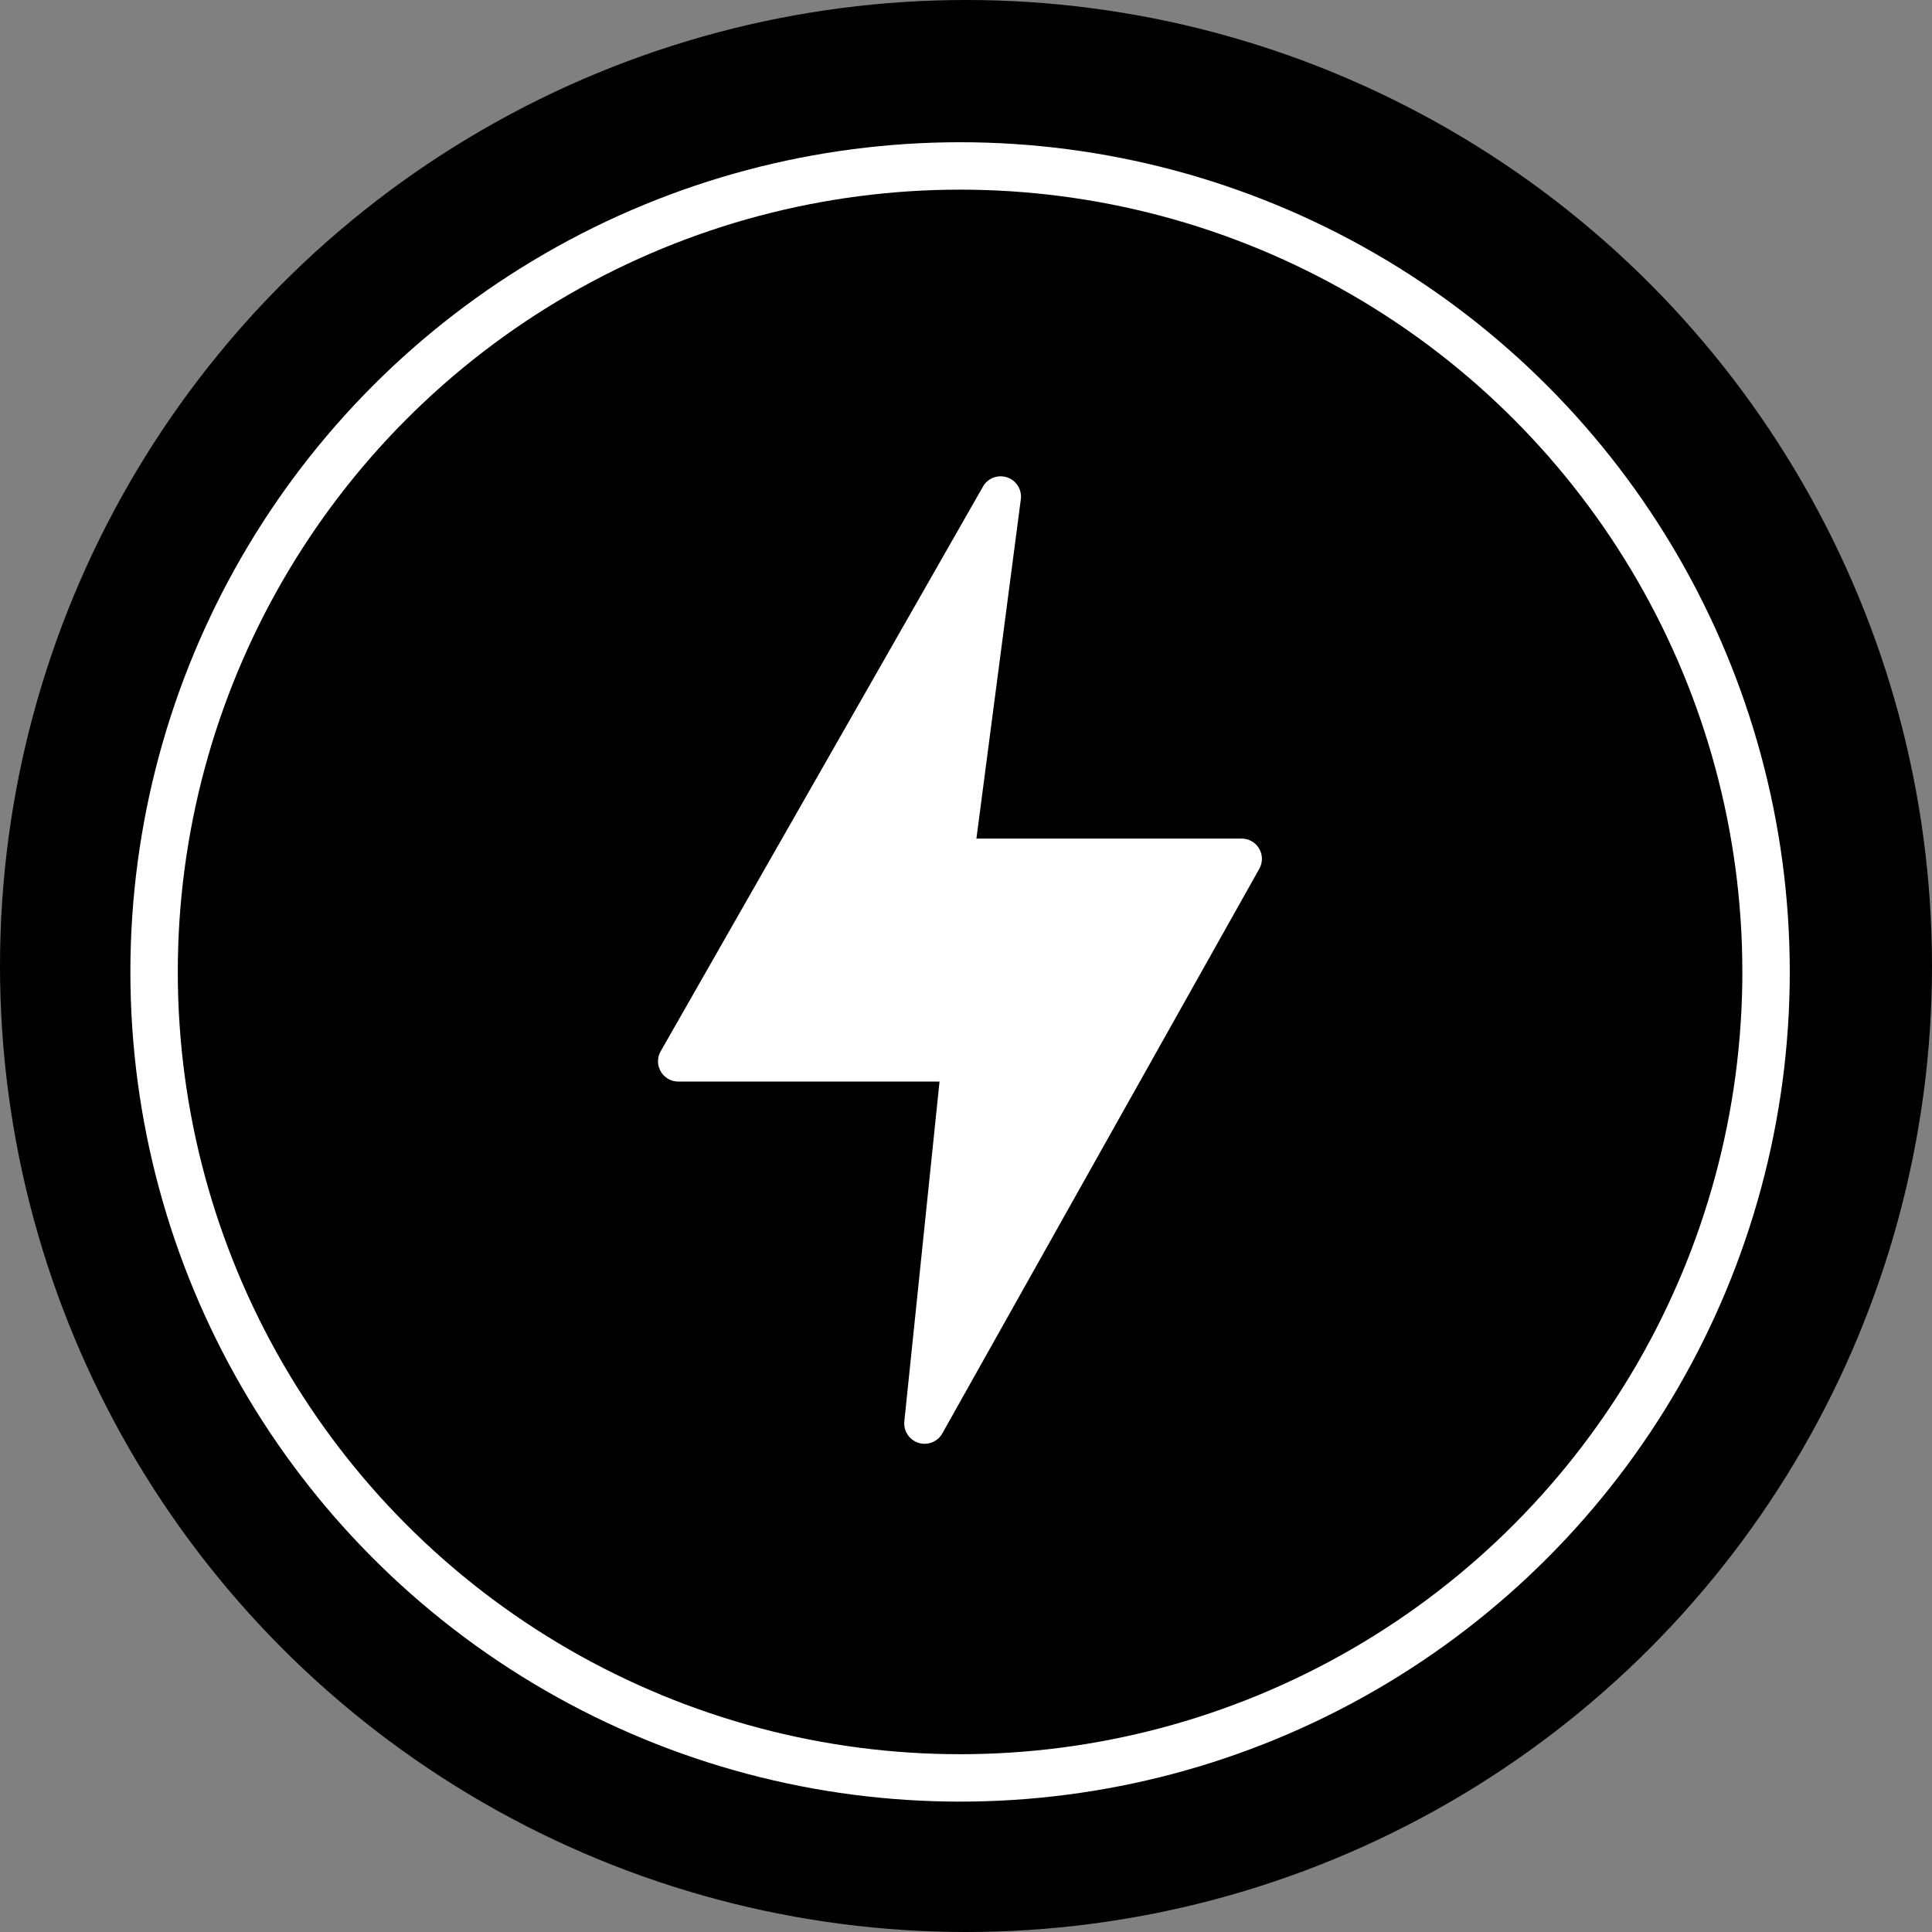 <svg width="163" height="163" viewBox="0 0 163 163" fill="none" xmlns="http://www.w3.org/2000/svg">
<rect x="0" y="0" width="163" height="163" fill="#808080" stroke="none"/>
<circle cx="81.5" cy="81.5" r="81.5" fill="black"/>
<circle cx="81" cy="82" r="68" stroke="white" stroke-width="4"/>
<path d="M106.245 71.616C106.096 71.353 105.88 71.135 105.618 70.982C105.357 70.83 105.061 70.75 104.758 70.75H82.379L86.131 42.083C86.171 41.699 86.081 41.313 85.876 40.987C85.67 40.661 85.36 40.413 84.996 40.284C84.633 40.155 84.236 40.153 83.871 40.276C83.506 40.4 83.193 40.643 82.982 40.967L55.767 88.647C55.608 88.906 55.52 89.202 55.514 89.506C55.508 89.81 55.583 90.11 55.731 90.375C55.879 90.64 56.095 90.861 56.358 91.015C56.62 91.169 56.918 91.25 57.222 91.25H79.267L76.293 119.96C76.264 120.343 76.364 120.724 76.576 121.043C76.788 121.362 77.101 121.601 77.465 121.722C77.829 121.843 78.223 121.839 78.584 121.71C78.945 121.581 79.253 121.335 79.458 121.011L106.224 73.336C106.379 73.077 106.463 72.781 106.467 72.479C106.47 72.177 106.394 71.879 106.245 71.616Z" fill="white"/>
</svg>
